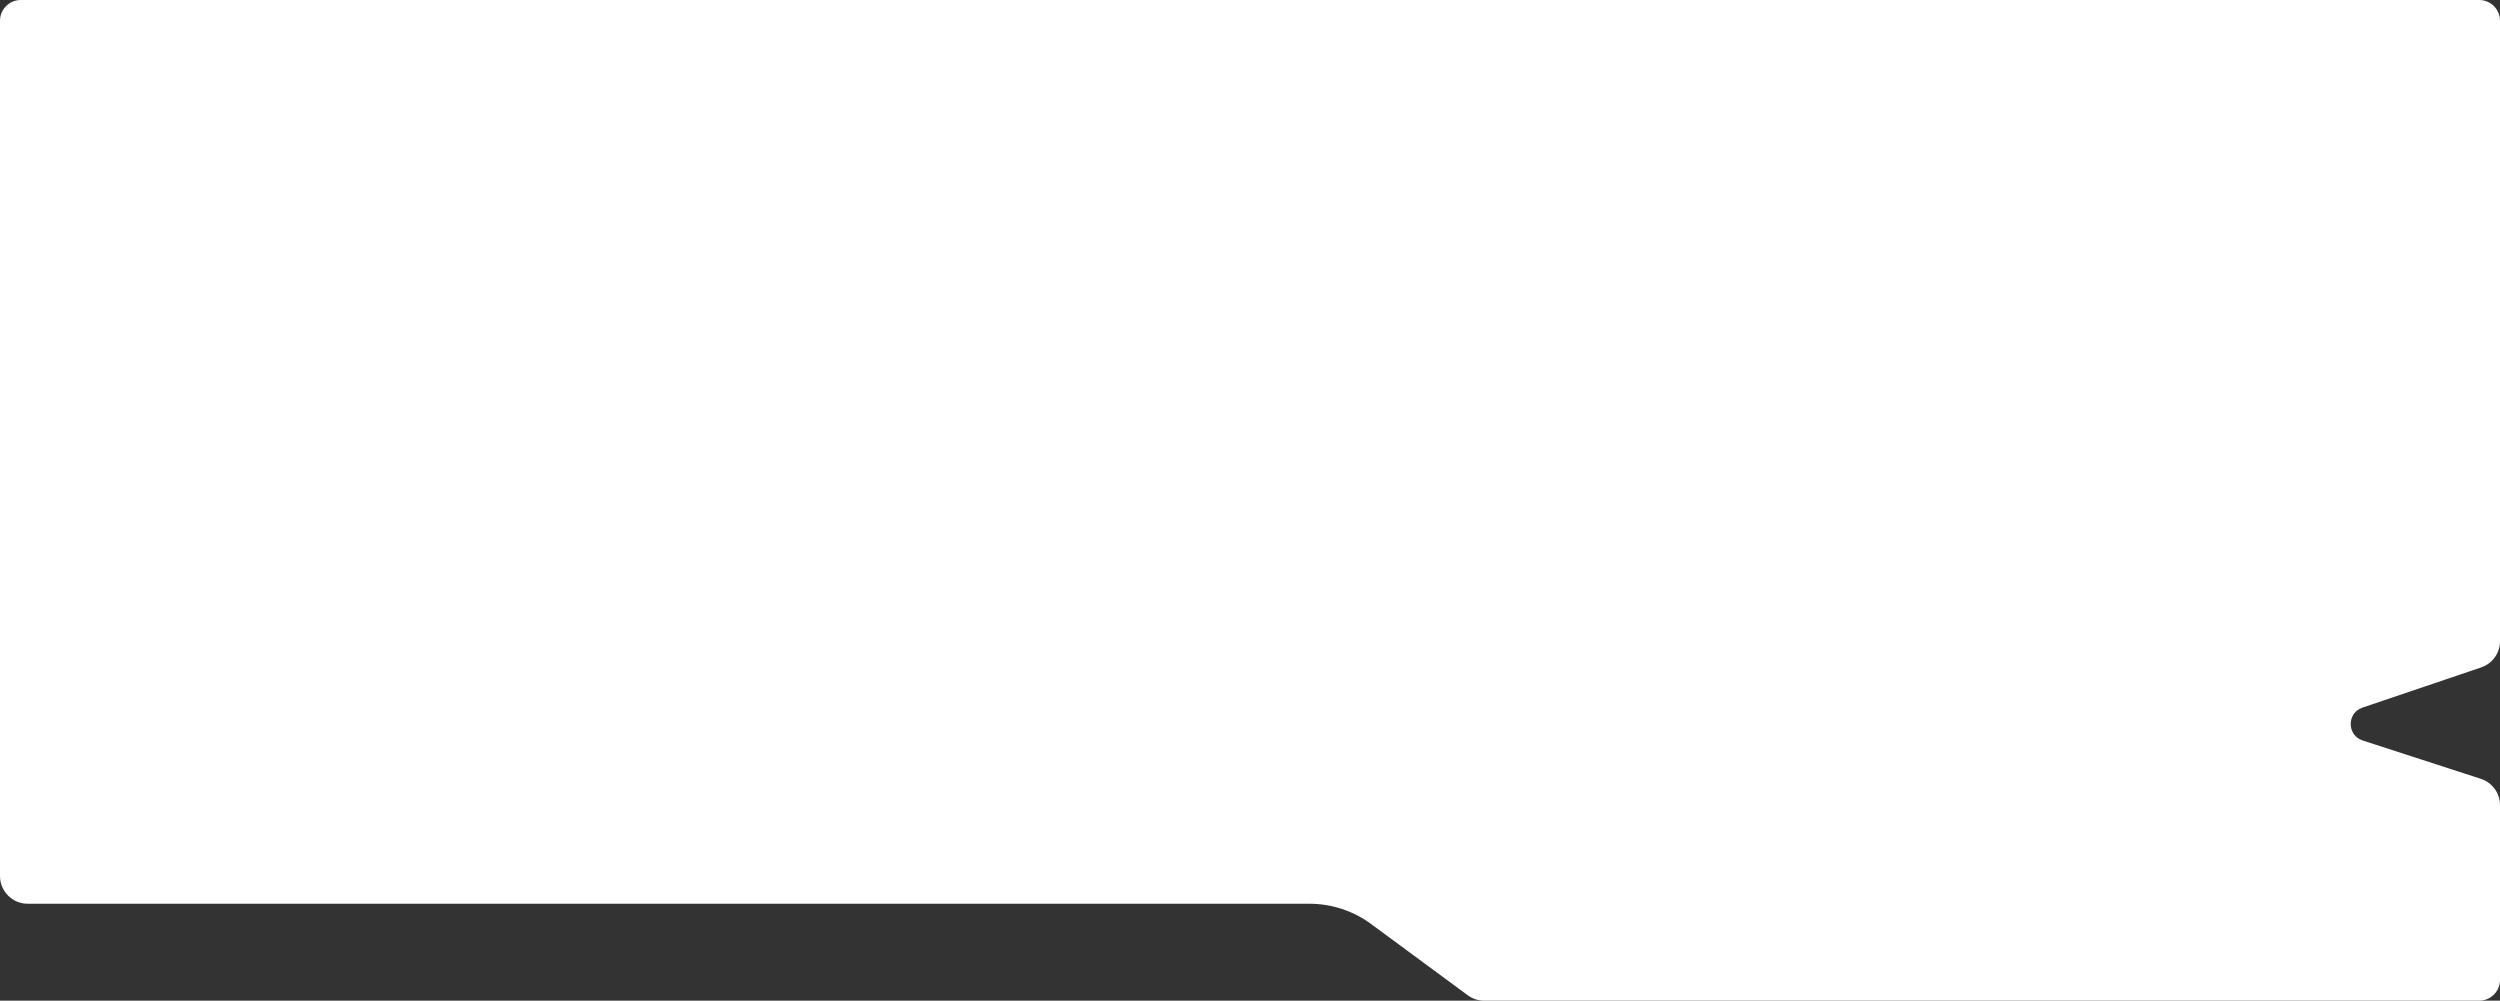 <svg width="722" height="289" viewBox="0 0 722 289" fill="none" xmlns="http://www.w3.org/2000/svg">
<rect x="0" y="0" width="722" height="289" fill="#333333" stroke="none"/>
<path d="M716 0C719.314 0 722 2.686 722 6V185.168C722 188.597 719.815 191.645 716.567 192.745L682.28 204.36C677.722 205.905 677.764 212.366 682.342 213.852L716.469 224.926C719.767 225.996 722 229.068 722 232.535V283C722 286.314 719.314 289 716 289H428.647C426.938 289 425.275 288.453 423.9 287.439L395.971 266.852C390.814 263.051 384.576 261 378.17 261H8C3.582 261 0 257.418 0 253V6C9.80906e-07 2.686 2.686 1.64801e-08 6 0H716Z" fill="white"/>
</svg>
